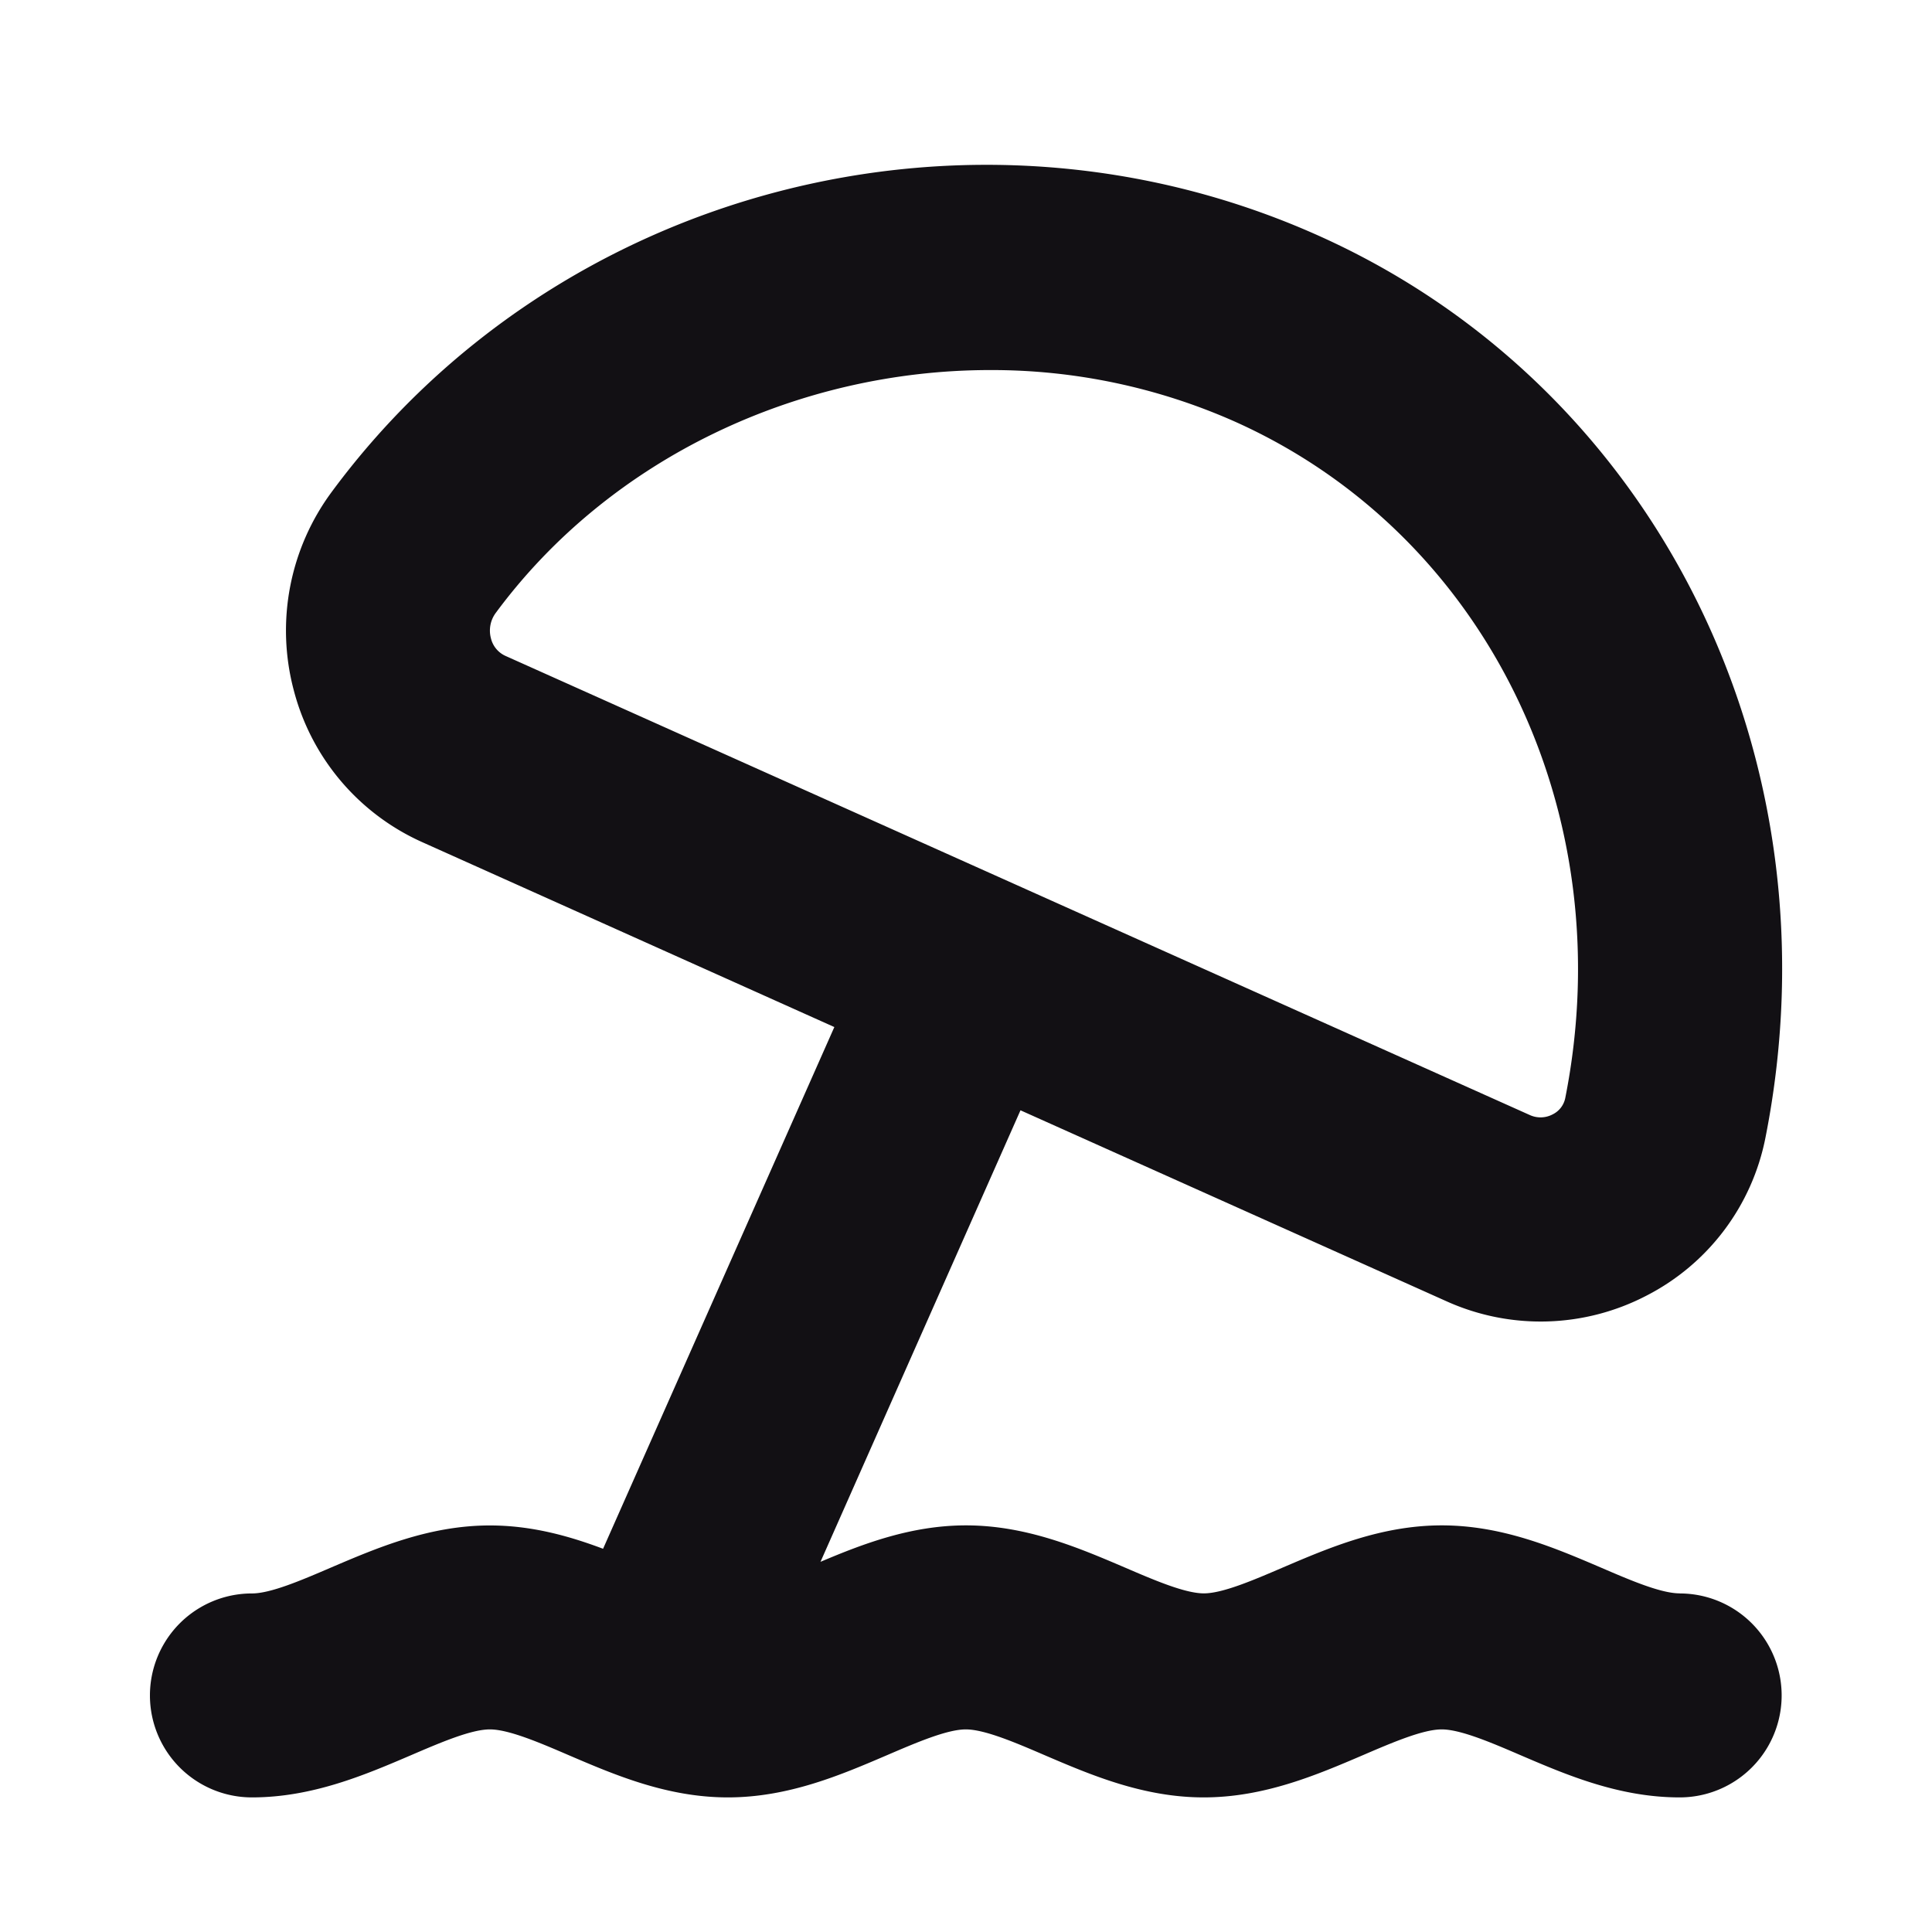 <?xml version="1.0" encoding="UTF-8"?> <svg xmlns="http://www.w3.org/2000/svg" id="Layer_1" data-name="Layer 1" viewBox="0 0 512 512"> <defs> <style>.cls-1{fill:#121014;}</style> </defs> <path class="cls-1" d="M445.16,422.26c-5,0-13.07-3.46-20.89-6.83-12.25-5.24-26.12-11.19-42.18-11.19s-29.93,5.95-42.18,11.19c-7.84,3.37-15.93,6.83-20.88,6.83s-13.06-3.46-20.88-6.83C285.89,410.19,272,404.24,256,404.24c-14.5,0-27.2,4.85-38.56,9.66l53-119.66,112.94,50.63a60.7,60.7,0,0,0,52.93-1.5,60.07,60.07,0,0,0,31.56-41.91c19.9-100.54-28.81-198.83-118.43-239-92-41.26-201.94-12.72-261.47,67.82a61.72,61.72,0,0,0-10.13,52.6,60.89,60.89,0,0,0,34.06,40.3l109.21,49L159.82,410.44c-9.1-3.42-19-6.18-30-6.18-16.05,0-29.92,5.95-42.18,11.19-7.84,3.37-15.93,6.83-20.88,6.83a27,27,0,1,0,0,54.05c16,0,29.93-5.94,42.18-11.19,7.84-3.37,15.93-6.83,20.88-6.83s13.07,3.46,20.89,6.83c12.25,5.25,26.12,11.19,42.18,11.19s29.93-5.94,42.18-11.19c7.84-3.37,15.93-6.83,20.88-6.83s13.07,3.46,20.89,6.83C289.1,470.39,303,476.33,319,476.33s29.93-5.94,42.18-11.19c7.84-3.37,15.93-6.83,20.88-6.83s13.07,3.46,20.89,6.83c12.25,5.25,26.12,11.19,42.18,11.19a27,27,0,1,0,0-54.05ZM130.1,169.15a7.88,7.88,0,0,1,1.3-6.75c30.49-41.25,80.51-64.33,131-64.33a158.68,158.68,0,0,1,64.9,13.68c66.51,29.82,102.51,103.49,87.52,179.19a6.17,6.17,0,0,1-3.35,4.38,6.84,6.84,0,0,1-6,.2L134,173.84A6.88,6.88,0,0,1,130.1,169.15Z"></path> </svg> 